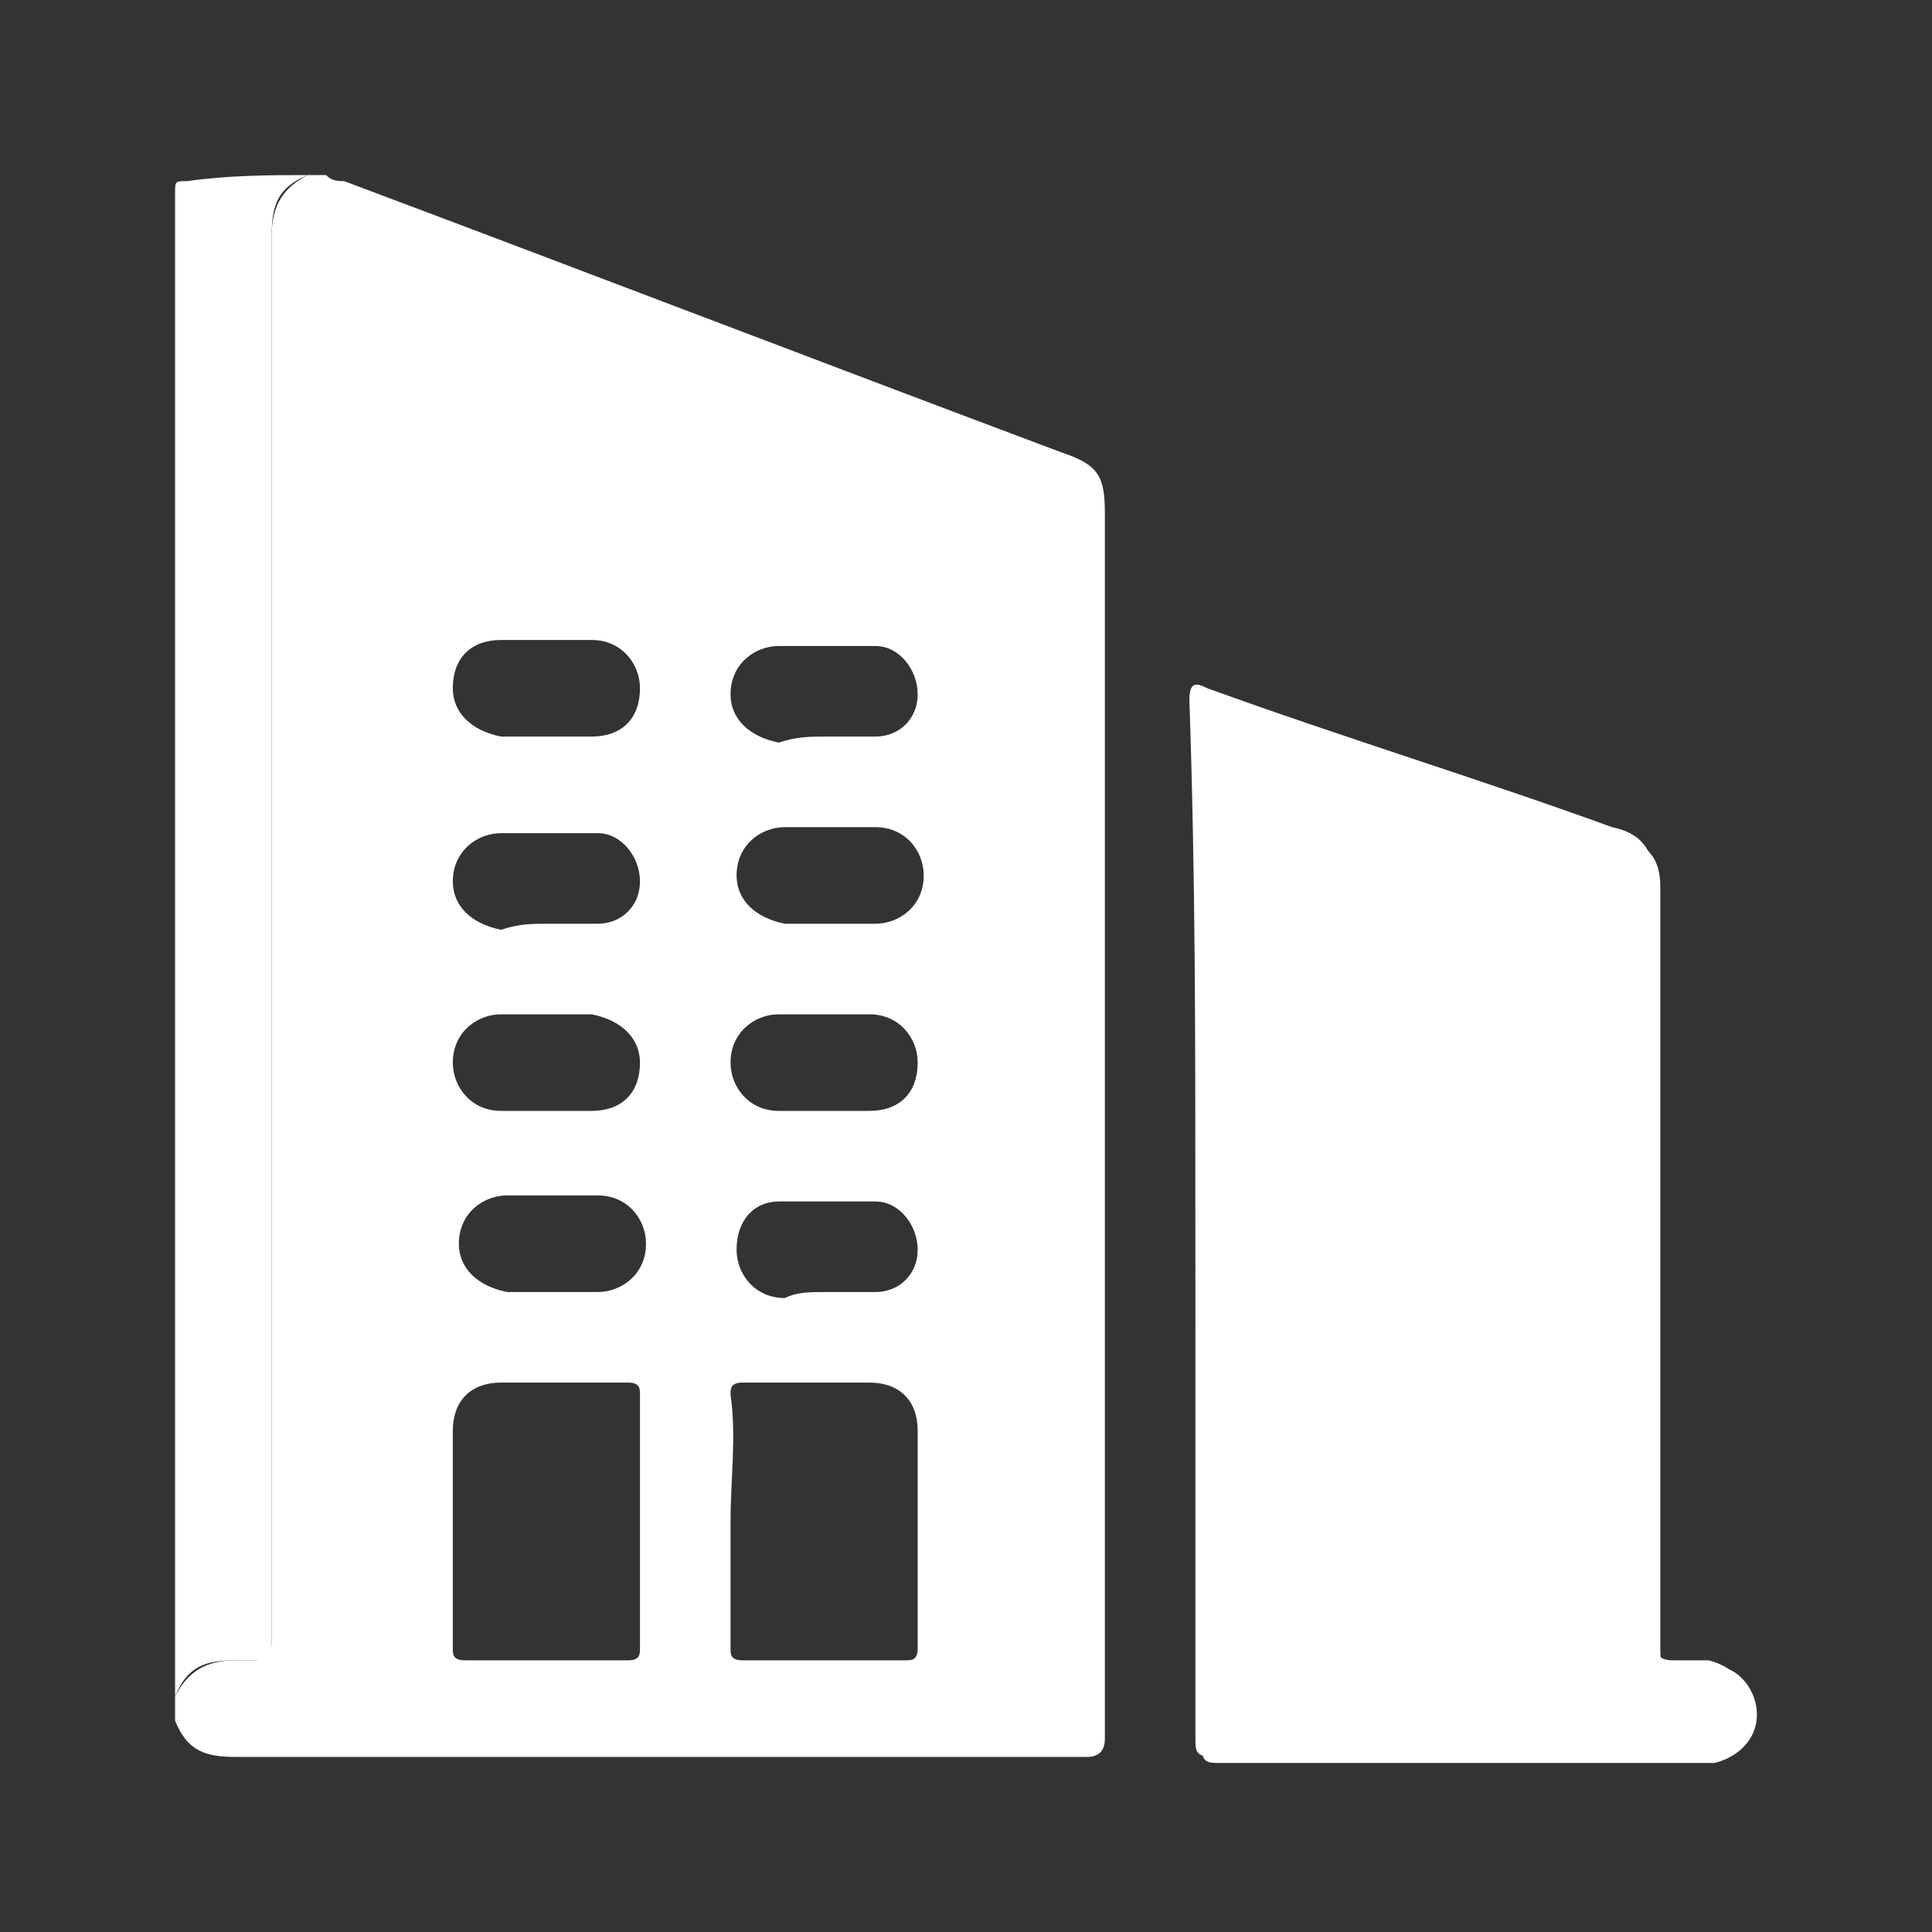 <?xml version="1.0" encoding="utf-8"?>
<!-- Generator: Adobe Illustrator 26.1.0, SVG Export Plug-In . SVG Version: 6.00 Build 0)  -->
<!DOCTYPE svg PUBLIC "-//W3C//DTD SVG 1.1//EN" "http://www.w3.org/Graphics/SVG/1.1/DTD/svg11.dtd">
<svg version="1.1" id="Capa_1" xmlns:x="http://ns.adobe.com/Extensibility/1.0/" xmlns:i="http://ns.adobe.com/AdobeIllustrator/10.0/" xmlns:graph="http://ns.adobe.com/Graphs/1.0/"
	 xmlns="http://www.w3.org/2000/svg" xmlns:xlink="http://www.w3.org/1999/xlink" x="0px" y="0px" viewBox="0 0 32 32"
	 style="enable-background:new 0 0 32 32;" xml:space="preserve">
<rect x="0" y="0" width="32" height="32" fill="#333333" stroke="none"/>
<style type="text/css">
	.st0{fill:#FFFFFF;}
</style>
<g>
	<path class="st0" d="M5.1,2.9c0.1,0,0.2,0,0.3,0C5.5,3,5.6,3,5.7,3c4,1.5,7.9,3,11.9,4.5c0.6,0.2,0.7,0.4,0.7,1
		c0,6.8,0,13.5,0,20.3c0,0.2-0.1,0.3-0.3,0.3c-4.7,0-9.4,0-14.1,0c-0.5,0-0.8-0.1-1-0.6c0-0.1,0-0.3,0-0.4c0.2-0.4,0.5-0.6,1-0.6
		c0.1,0,0.2,0,0.3,0c0.2,0,0.3-0.1,0.3-0.3c0-7.8,0-15.5,0-23.3C4.5,3.4,4.7,3.1,5.1,2.9z M10.6,25.2c0-0.7,0-1.4,0-2.1
		c0-0.1,0-0.2-0.2-0.2c-0.7,0-1.4,0-2.1,0c-0.5,0-0.8,0.3-0.8,0.8c0,1.2,0,2.4,0,3.6c0,0.1,0,0.2,0.2,0.2c0.9,0,1.8,0,2.7,0
		c0.2,0,0.2-0.1,0.2-0.2C10.6,26.6,10.6,25.9,10.6,25.2z M12.1,25.2c0,0.7,0,1.4,0,2.1c0,0.1,0,0.2,0.2,0.2c0.9,0,1.8,0,2.7,0
		c0.1,0,0.2,0,0.2-0.2c0-1.2,0-2.4,0-3.6c0-0.5-0.3-0.8-0.8-0.8c-0.7,0-1.4,0-2.1,0c-0.2,0-0.2,0.1-0.2,0.2
		C12.2,23.8,12.1,24.5,12.1,25.2z M9.1,12.2c0.2,0,0.5,0,0.7,0c0.5,0,0.8-0.3,0.8-0.8c0-0.4-0.3-0.8-0.8-0.8c-0.5,0-1,0-1.5,0
		c-0.5,0-0.8,0.3-0.8,0.8c0,0.4,0.3,0.7,0.8,0.8C8.6,12.2,8.8,12.2,9.1,12.2z M13.7,12.2c0.3,0,0.5,0,0.8,0c0.4,0,0.7-0.3,0.7-0.7
		c0-0.4-0.3-0.8-0.7-0.8c-0.5,0-1,0-1.6,0c-0.4,0-0.8,0.3-0.8,0.8c0,0.4,0.3,0.7,0.8,0.8C13.2,12.2,13.4,12.2,13.7,12.2z M9.1,15.3
		c0.3,0,0.5,0,0.8,0c0.4,0,0.7-0.3,0.7-0.7c0-0.4-0.3-0.8-0.7-0.8c-0.5,0-1,0-1.6,0c-0.4,0-0.8,0.3-0.8,0.8c0,0.4,0.3,0.7,0.8,0.8
		C8.6,15.3,8.8,15.3,9.1,15.3z M13.7,15.3c0.3,0,0.5,0,0.8,0c0.4,0,0.8-0.3,0.8-0.8c0-0.4-0.3-0.8-0.8-0.8c-0.5,0-1,0-1.5,0
		c-0.4,0-0.8,0.3-0.8,0.8c0,0.4,0.3,0.7,0.8,0.8C13.2,15.3,13.4,15.3,13.7,15.3z M9.1,16.8c-0.3,0-0.5,0-0.8,0
		c-0.4,0-0.8,0.3-0.8,0.8c0,0.4,0.3,0.8,0.8,0.8c0.5,0,1,0,1.5,0c0.5,0,0.8-0.3,0.8-0.8c0-0.4-0.3-0.7-0.8-0.8
		C9.6,16.8,9.3,16.8,9.1,16.8z M13.7,16.8c-0.3,0-0.5,0-0.8,0c-0.4,0-0.8,0.3-0.8,0.8c0,0.4,0.3,0.8,0.8,0.8c0.5,0,1,0,1.5,0
		c0.5,0,0.8-0.3,0.8-0.8c0-0.4-0.3-0.8-0.8-0.8C14.2,16.8,13.9,16.8,13.7,16.8z M9.1,21.4c0.3,0,0.5,0,0.8,0c0.4,0,0.8-0.3,0.8-0.8
		c0-0.4-0.3-0.8-0.8-0.8c-0.5,0-1,0-1.5,0c-0.4,0-0.8,0.3-0.8,0.8c0,0.4,0.3,0.7,0.8,0.8C8.6,21.4,8.8,21.4,9.1,21.4z M13.7,21.4
		c0.3,0,0.5,0,0.8,0c0.4,0,0.7-0.3,0.7-0.7c0-0.4-0.3-0.8-0.7-0.8c-0.5,0-1.1,0-1.6,0c-0.4,0-0.7,0.3-0.7,0.8c0,0.4,0.3,0.8,0.8,0.8
		C13.2,21.4,13.4,21.4,13.7,21.4z"/>
	<path class="st0" d="M19.8,20.2c0,2.9,0,5.7,0,8.6c0,0.2,0,0.3,0.3,0.3c2.7,0,5.4,0,8,0c0.1,0,0.1,0,0.2,0c0.4,0,0.7-0.3,0.7-0.8
		c0-0.4-0.3-0.7-0.7-0.8c-0.2,0-0.4,0-0.6,0c-0.2,0-0.3-0.1-0.3-0.3c0-4.2,0-8.4,0-12.6c0-0.5-0.2-0.8-0.7-0.9
		c-2.2-0.8-4.5-1.5-6.7-2.3c-0.2-0.1-0.3-0.1-0.3,0.2C19.8,14.5,19.8,17.3,19.8,20.2z"/>
	<path class="st0" d="M5.1,2.9c-0.5,0.2-0.6,0.5-0.6,1c0,7.8,0,15.5,0,23.3c0,0.2,0,0.3-0.3,0.3c-0.1,0-0.2,0-0.3,0
		c-0.5,0-0.8,0.1-1,0.6c0-8.3,0-16.6,0-24.9c0-0.2,0-0.2,0.2-0.2C3.8,2.9,4.5,2.9,5.1,2.9z"/>
	<path class="st0" d="M19.8,20.2c0-2.8,0-5.7,0-8.5c0-0.3,0.1-0.3,0.3-0.2c2.2,0.8,4.5,1.5,6.7,2.3c0.5,0.2,0.7,0.4,0.7,0.9
		c0,4.2,0,8.4,0,12.6c0,0.2,0,0.3,0.3,0.3c0.2,0,0.4,0,0.6,0c0.4,0,0.7,0.4,0.7,0.8c0,0.4-0.3,0.7-0.7,0.8c-0.1,0-0.1,0-0.2,0
		c-2.7,0-5.4,0-8,0c-0.2,0-0.3,0-0.3-0.3C19.8,25.9,19.8,23,19.8,20.2z M21.3,25.5c0,0.6,0,1.2,0,1.8c0,0.2,0.1,0.2,0.2,0.2
		c0.4,0,0.7,0,1.1,0c0.2,0,0.2,0,0.2-0.2c0-0.9,0-1.8,0-2.7c0-0.2,0-0.2,0.2-0.2c0.4,0,0.7,0,1.1,0c0.2,0,0.2,0,0.2,0.2
		c0,0.9,0,1.8,0,2.7c0,0.1,0,0.2,0.2,0.2c0.4,0,0.8,0,1.1,0c0.2,0,0.2,0,0.2-0.2c0-1.2,0-2.4,0-3.5c0-0.5-0.3-0.8-0.9-0.8
		c-1,0-1.9,0-2.9,0c-0.6,0-0.9,0.3-0.9,0.8C21.3,24.3,21.3,24.9,21.3,25.5z M23.6,16.8c-0.5,0-1,0-1.4,0c-0.5,0-0.9,0.3-0.9,0.8
		c0,0.5,0.3,0.8,0.9,0.8c1,0,1.9,0,2.9,0c0.5,0,0.9-0.3,0.9-0.8c0-0.5-0.3-0.8-0.8-0.8C24.6,16.8,24.1,16.8,23.6,16.8z M23.6,21.4
		c0.5,0,1,0,1.5,0c0.5,0,0.8-0.3,0.8-0.8c0-0.4-0.3-0.8-0.8-0.8c-1,0-2,0-3,0c-0.5,0-0.8,0.3-0.8,0.8c0,0.5,0.3,0.8,0.8,0.8
		C22.7,21.4,23.1,21.4,23.6,21.4z"/>
</g>
</svg>
